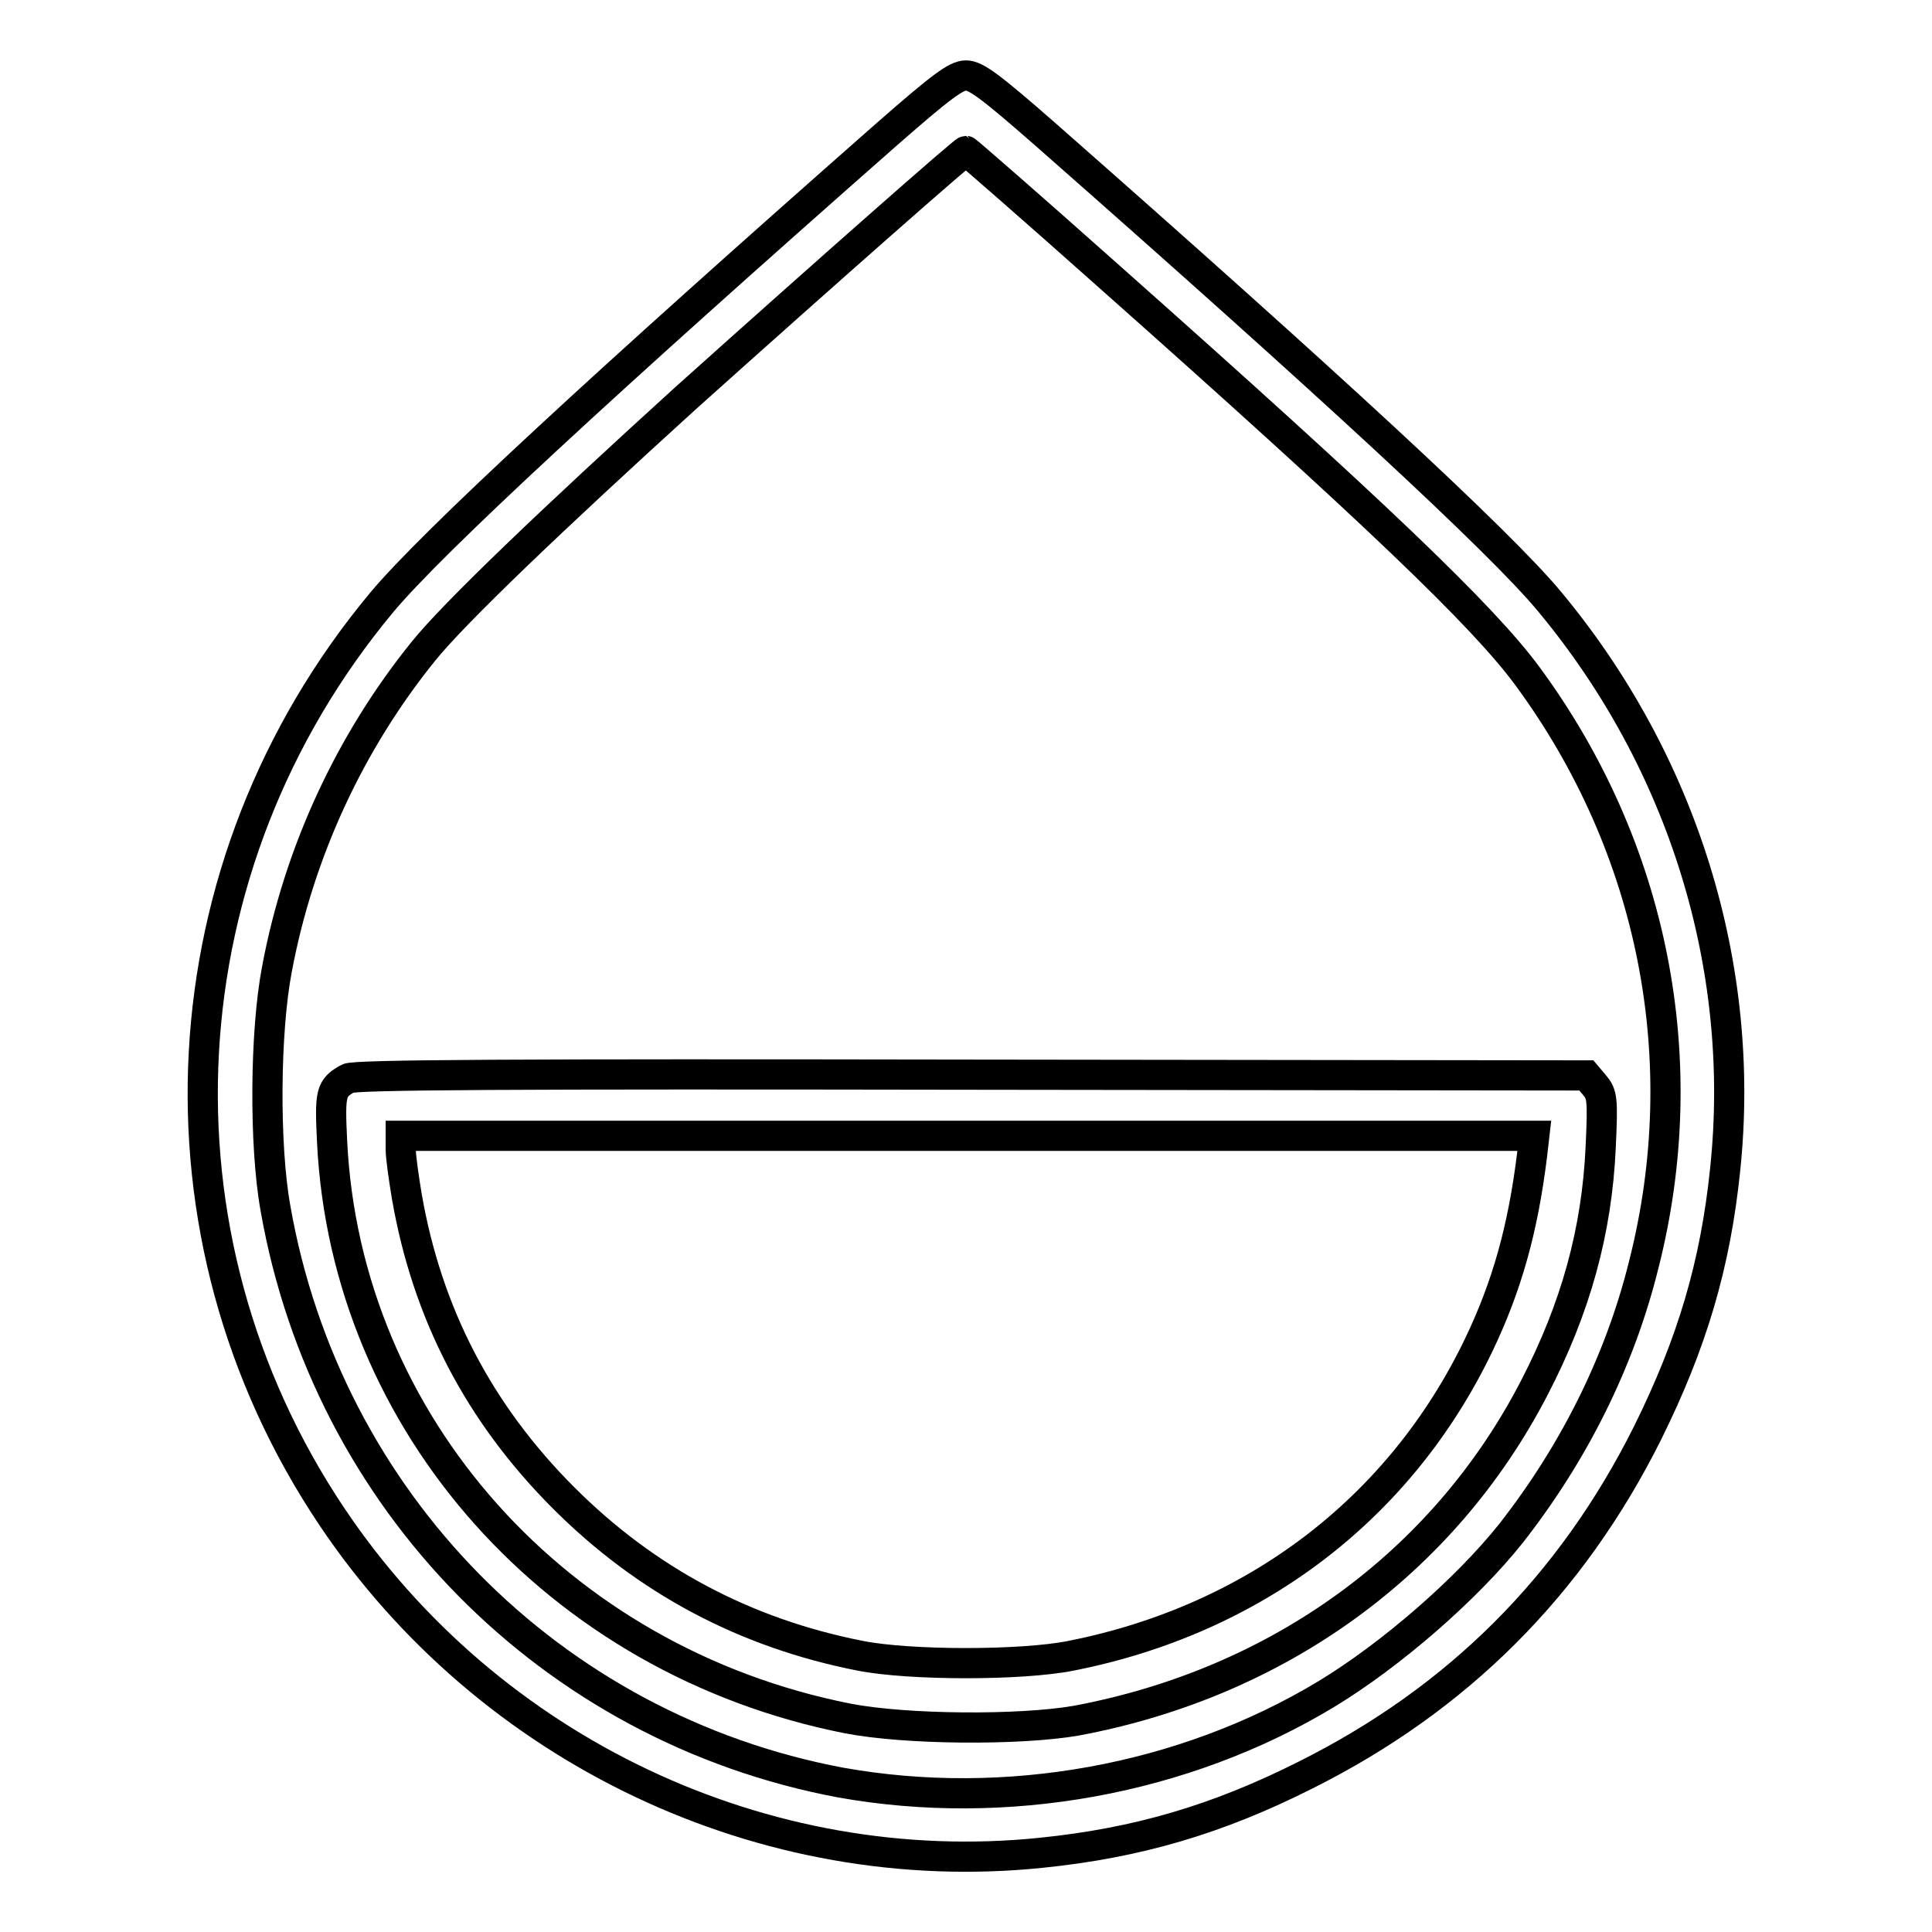 <?xml version="1.0" encoding="utf-8"?>
<!-- Svg Vector Icons : http://www.onlinewebfonts.com/icon -->
<!DOCTYPE svg PUBLIC "-//W3C//DTD SVG 1.1//EN" "http://www.w3.org/Graphics/SVG/1.1/DTD/svg11.dtd">
<svg version="1.1" xmlns="http://www.w3.org/2000/svg" xmlns:xlink="http://www.w3.org/1999/xlink" x="0px" y="0px" viewBox="0 0 256 256" enable-background="new 0 0 256 256" xml:space="preserve">
<g><g><g><path stroke-width="4" fill-opacity="0" stroke="#000000"  d="M117.6,17.7c-37.6,33.1-60.4,54.2-67,62.1c-29,34.8-31.7,83.8-6.6,121.2c20.8,31,57.3,48.3,94,44.5c12.7-1.3,23.3-4.4,35-10.3c20.2-10.1,35.2-25.1,45.3-45.3c5.9-11.9,9-22.3,10.3-35c2.8-26.8-5.6-53.9-23.2-75.1c-6.5-7.9-29.6-29.2-67-62.1c-7.2-6.3-9.1-7.7-10.4-7.7C126.7,10,124.8,11.4,117.6,17.7z M146.7,36.4c35.6,31.6,49.8,45.2,55.7,53.2c16.7,22.7,22.3,50.9,15.4,78c-3.2,12.9-9.3,25-17.6,35.6c-5.9,7.4-15.9,16.1-24.5,21.3c-18.9,11.4-42.5,15.6-64.3,11.7C73,229,43.3,198.9,36.5,160.1c-1.5-8.3-1.4-23.4,0.2-31.7c2.9-15.5,9.7-30.1,19.4-42.1c4.1-5.1,17.2-17.6,34.7-33.5C110.2,35.4,127.7,20,128,20C128.1,20,136.6,27.4,146.7,36.4z"/><path stroke-width="4" fill-opacity="0" stroke="#000000"  d="M46.1,142.9c-2.3,1.3-2.4,1.9-2.1,8.3c1.8,37.5,29.9,68.9,68.3,76.5c7.7,1.5,22.8,1.6,30.3,0.3c26.8-5,48.7-20.9,60.7-44.1c5.5-10.6,8.3-20.8,8.8-31.9c0.3-6.4,0.2-7-0.8-8.2l-1.1-1.3l-81.6-0.1C67.9,142.3,46.9,142.4,46.1,142.9z M203,153.1c-1.2,9.7-3.3,17.3-7.1,25.2c-10.4,21.6-29.7,36.3-54,41.1c-6.5,1.3-21.3,1.3-27.9,0c-15.3-3-28.4-10-39.3-20.9c-11.2-11.2-18.1-24.4-20.8-40c-0.4-2.4-0.8-5.2-0.8-6.2v-1.8h75.1h75.1L203,153.1z"/></g></g></g>
</svg>
